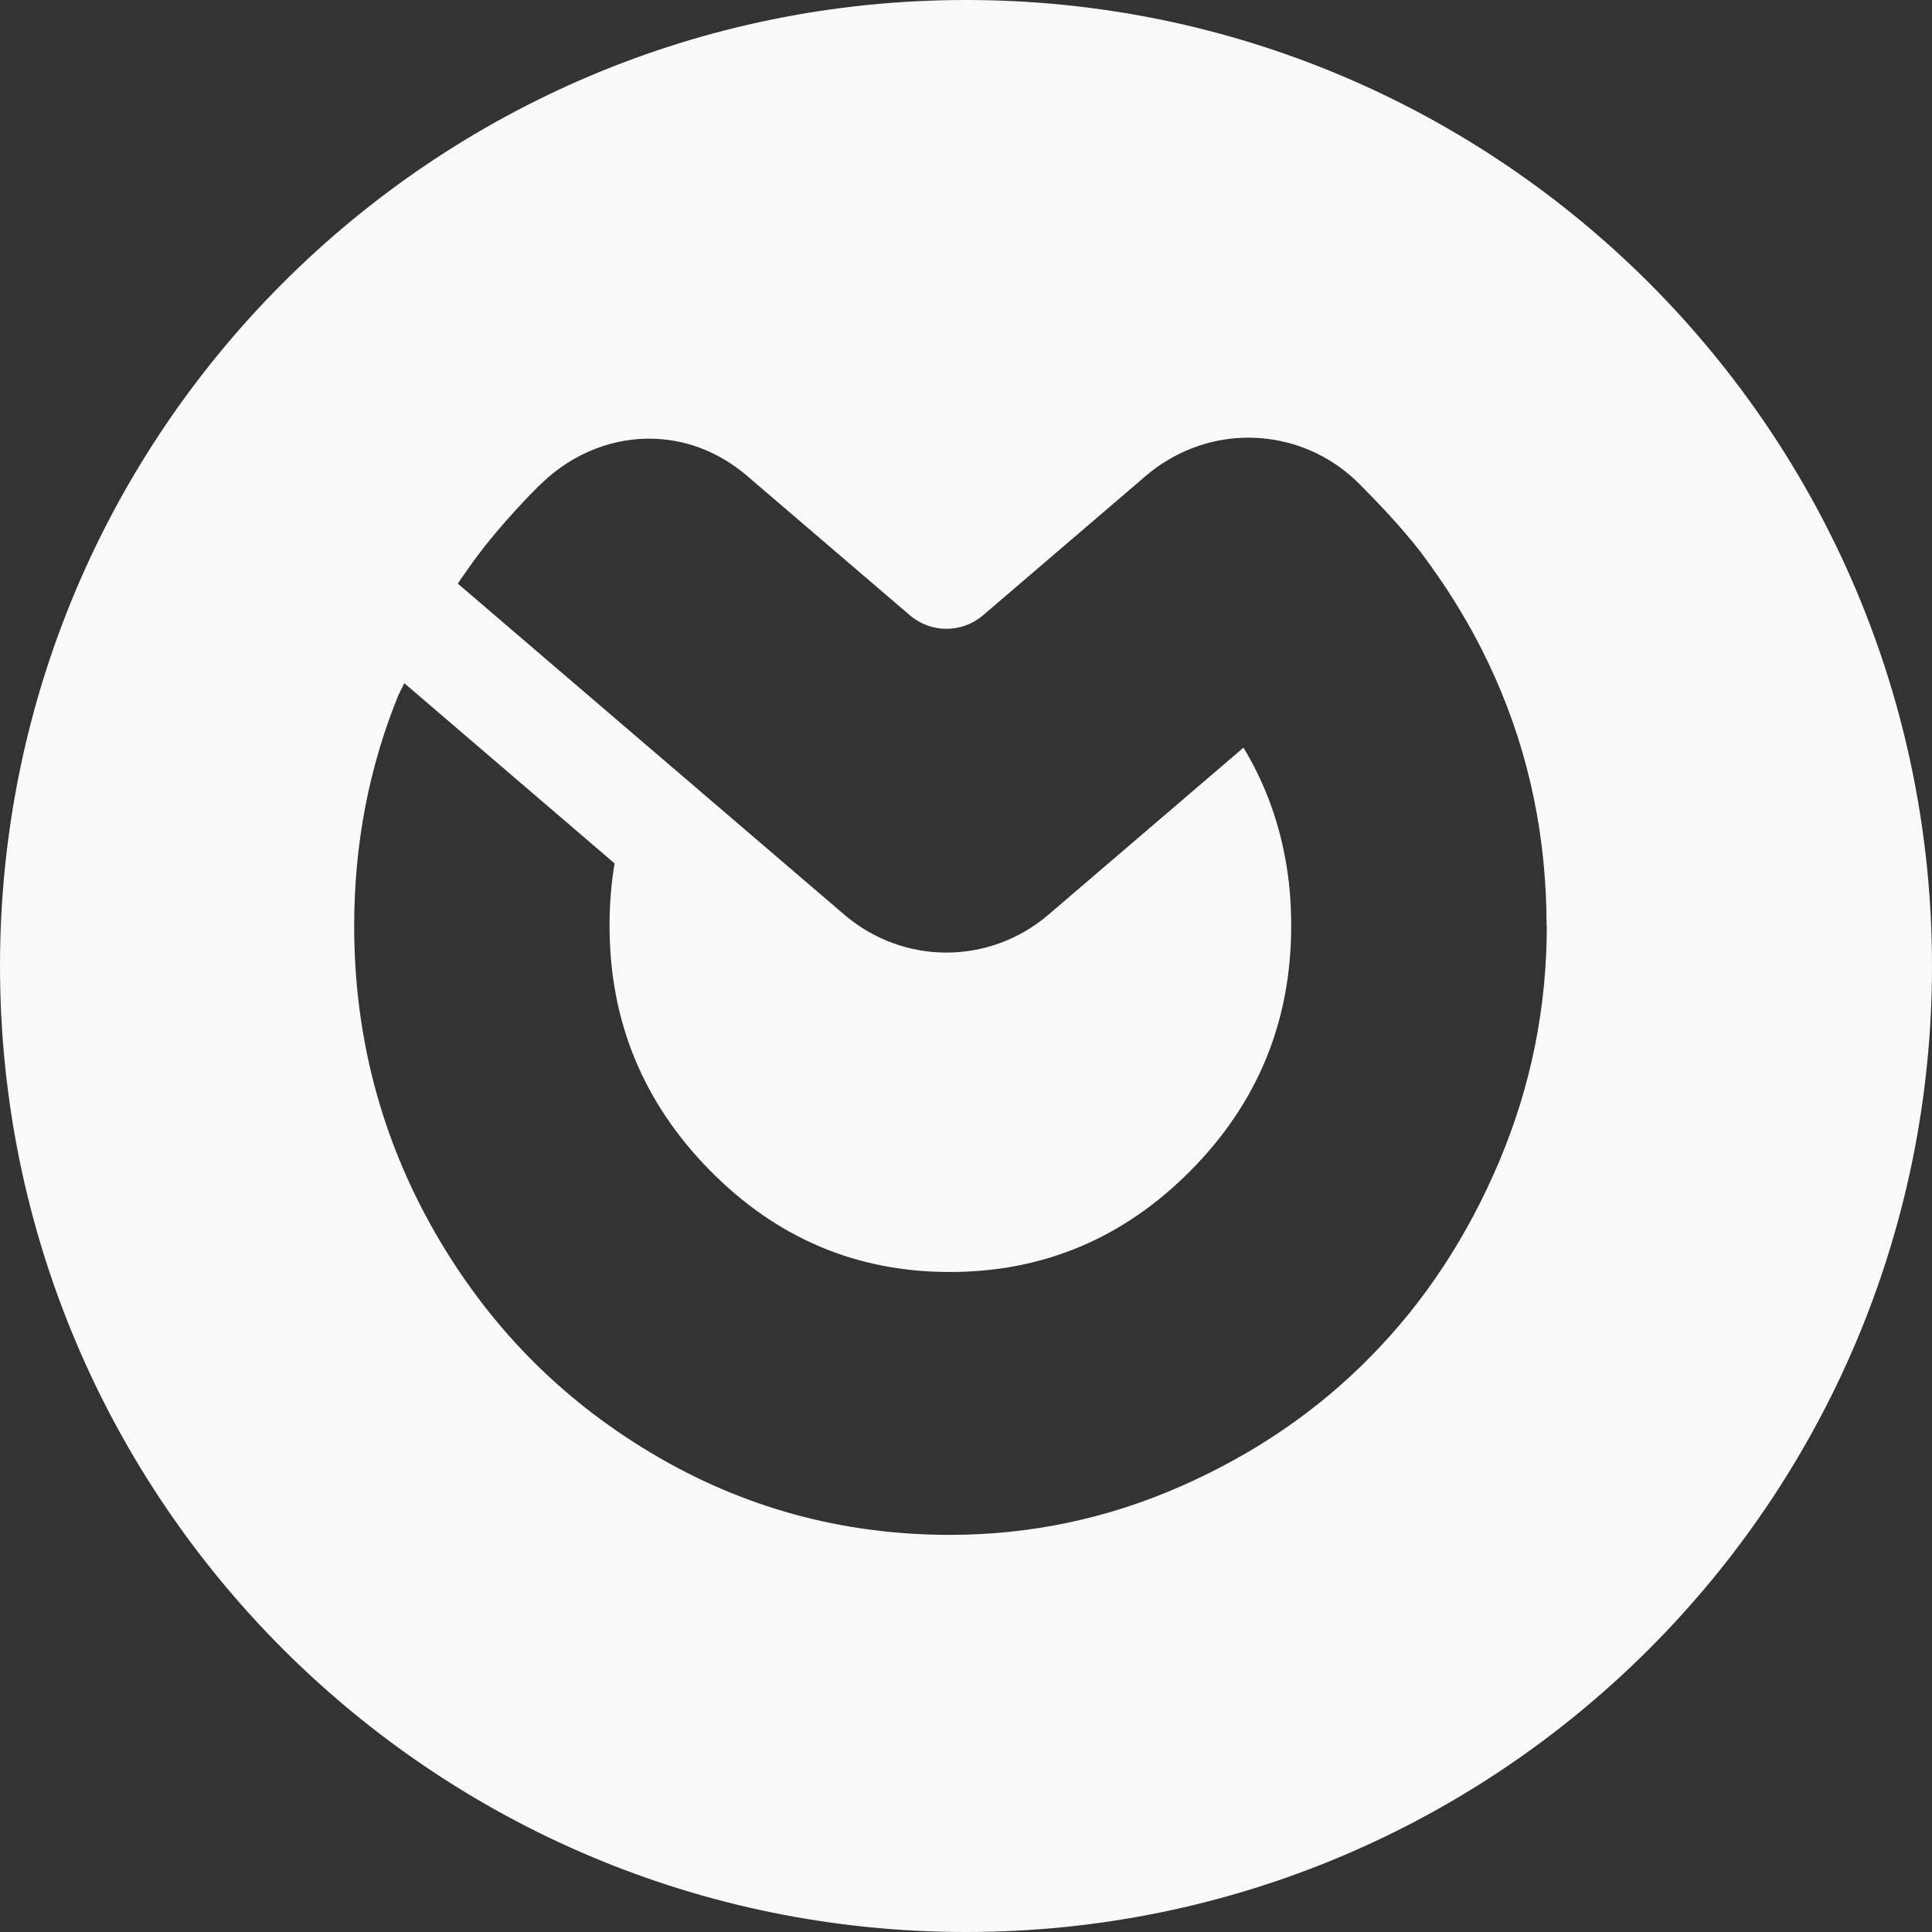<svg width="34" height="34" viewBox="0 0 34 34" fill="none" xmlns="http://www.w3.org/2000/svg">
<rect x="0" y="0" width="34" height="34" fill="#333333" stroke="none"/>
<path fill-rule="evenodd" clip-rule="evenodd" d="M17 34C26.389 34 34 26.389 34 17C34 7.611 26.389 0 17 0C7.611 0 0 7.611 0 17C0 26.389 7.611 34 17 34ZM26.384 20.439C26.942 19.116 27.221 17.736 27.221 16.295L27.217 16.293C27.217 14.742 26.916 13.286 26.311 11.923C26.161 11.588 25.995 11.256 25.808 10.933C25.662 10.68 25.508 10.432 25.344 10.195C25.342 10.194 25.341 10.191 25.339 10.189C25.336 10.183 25.332 10.177 25.328 10.171C25.229 10.026 25.127 9.883 25.023 9.744C25.017 9.735 25.012 9.728 25.006 9.721C25 9.714 24.995 9.707 24.989 9.699C24.66 9.278 24.296 8.893 23.925 8.519C23.013 7.603 21.629 7.452 20.557 8.094C20.423 8.172 20.293 8.264 20.17 8.37L17.301 10.827C16.928 11.146 16.384 11.146 16.011 10.827L13.142 8.37C12.875 8.143 12.583 7.975 12.28 7.867C11.383 7.55 10.383 7.75 9.621 8.423L9.611 8.433C9.574 8.466 9.54 8.498 9.505 8.531C9.499 8.535 9.495 8.54 9.491 8.544C9.485 8.548 9.475 8.558 9.475 8.558L9.365 8.67L9.283 8.754C9.034 9.016 8.79 9.29 8.559 9.578C8.487 9.67 8.415 9.764 8.345 9.858C8.289 9.938 8.231 10.02 8.173 10.101C8.133 10.155 8.095 10.212 8.057 10.271L11.517 13.235L11.537 13.252L14.859 16.097C15.899 16.986 17.411 16.986 18.451 16.097L21.773 13.252L21.883 13.157C22.242 13.752 22.486 14.396 22.615 15.089C22.689 15.476 22.723 15.878 22.723 16.295C22.723 17.974 22.134 19.409 20.954 20.6C19.774 21.79 18.363 22.385 16.716 22.385C15.069 22.385 13.661 21.786 12.486 20.59C11.312 19.394 10.727 17.961 10.727 16.295C10.727 15.917 10.755 15.551 10.816 15.195L10.283 14.738L7.115 12.023L7.013 12.229C6.492 13.505 6.233 14.86 6.233 16.295C6.233 18.227 6.702 20.016 7.64 21.663C8.58 23.311 9.854 24.613 11.463 25.572C13.072 26.533 14.825 27.011 16.716 27.011C18.129 27.011 19.483 26.727 20.779 26.157C22.076 25.586 23.194 24.822 24.133 23.861C25.075 22.902 25.824 21.762 26.384 20.439Z" fill="#F8F9F8"/>
</svg>
